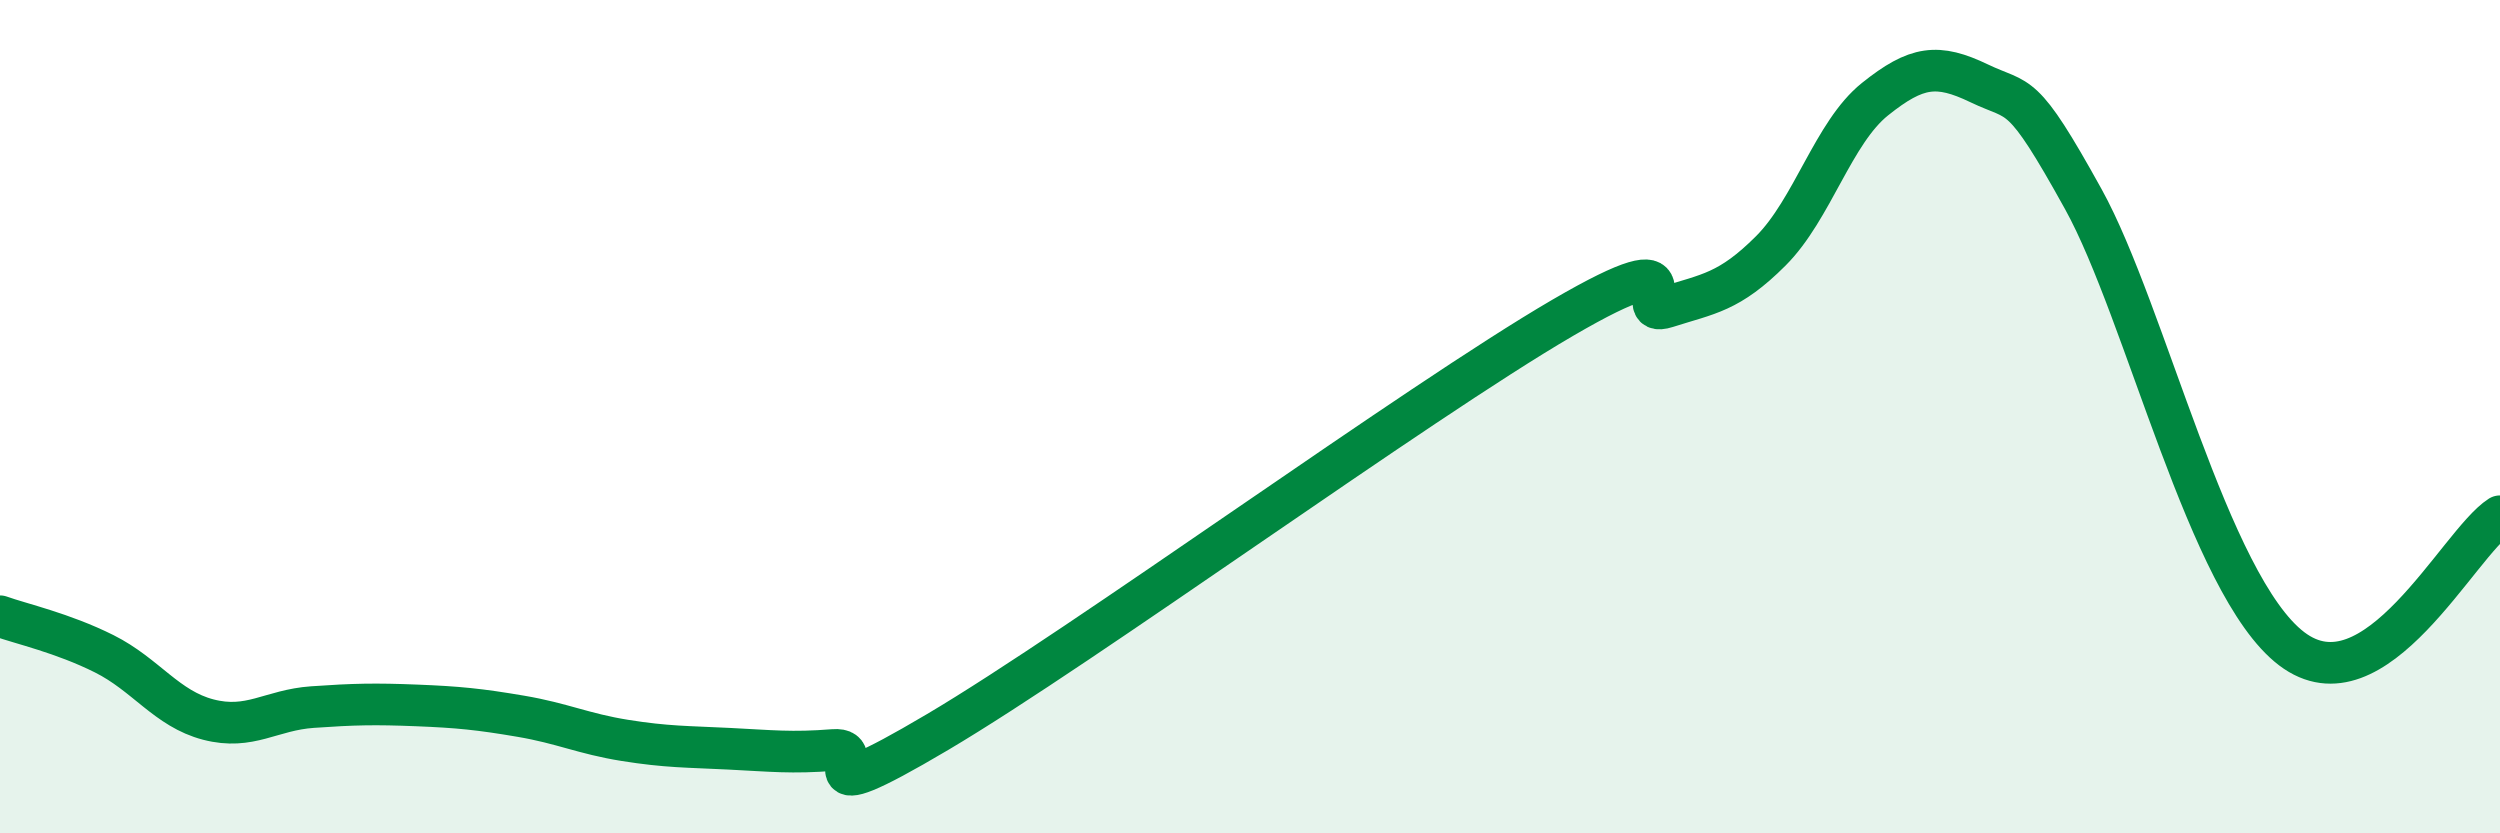 
    <svg width="60" height="20" viewBox="0 0 60 20" xmlns="http://www.w3.org/2000/svg">
      <path
        d="M 0,14.79 C 0.5,14.97 1.5,15.19 2.5,15.69 C 3.5,16.19 4,17.01 5,17.27 C 6,17.53 6.5,17.04 7.5,16.97 C 8.5,16.9 9,16.89 10,16.93 C 11,16.97 11.5,17.02 12.5,17.19 C 13.5,17.36 14,17.61 15,17.77 C 16,17.93 16.5,17.92 17.5,17.97 C 18.5,18.02 19,18.08 20,18 C 21,17.92 19,19.64 22.5,17.57 C 26,15.5 34,9.67 37.5,7.63 C 41,5.59 39,7.69 40,7.37 C 41,7.05 41.5,7.02 42.5,6.02 C 43.5,5.02 44,3.18 45,2.38 C 46,1.58 46.5,1.52 47.5,2 C 48.5,2.48 48.5,2.07 50,4.78 C 51.5,7.49 53,14.05 55,15.57 C 57,17.09 59,13.03 60,12.39L60 20L0 20Z"
        fill="#008740"
        opacity="0.1"
        stroke-linecap="round"
        stroke-linejoin="round"
      />
      <path
        d="M 0,14.79 C 0.5,14.97 1.5,15.19 2.5,15.69 C 3.5,16.19 4,17.01 5,17.27 C 6,17.53 6.5,17.04 7.5,16.97 C 8.5,16.9 9,16.89 10,16.93 C 11,16.97 11.5,17.02 12.5,17.19 C 13.5,17.36 14,17.61 15,17.77 C 16,17.93 16.5,17.92 17.5,17.97 C 18.5,18.02 19,18.08 20,18 C 21,17.92 19,19.64 22.5,17.57 C 26,15.5 34,9.67 37.5,7.63 C 41,5.59 39,7.69 40,7.37 C 41,7.05 41.5,7.02 42.5,6.02 C 43.5,5.02 44,3.18 45,2.38 C 46,1.58 46.5,1.52 47.5,2 C 48.5,2.48 48.5,2.07 50,4.78 C 51.5,7.49 53,14.05 55,15.57 C 57,17.09 59,13.03 60,12.39"
        stroke="#008740"
        stroke-width="1"
        fill="none"
        stroke-linecap="round"
        stroke-linejoin="round"
      />
    </svg>
  
